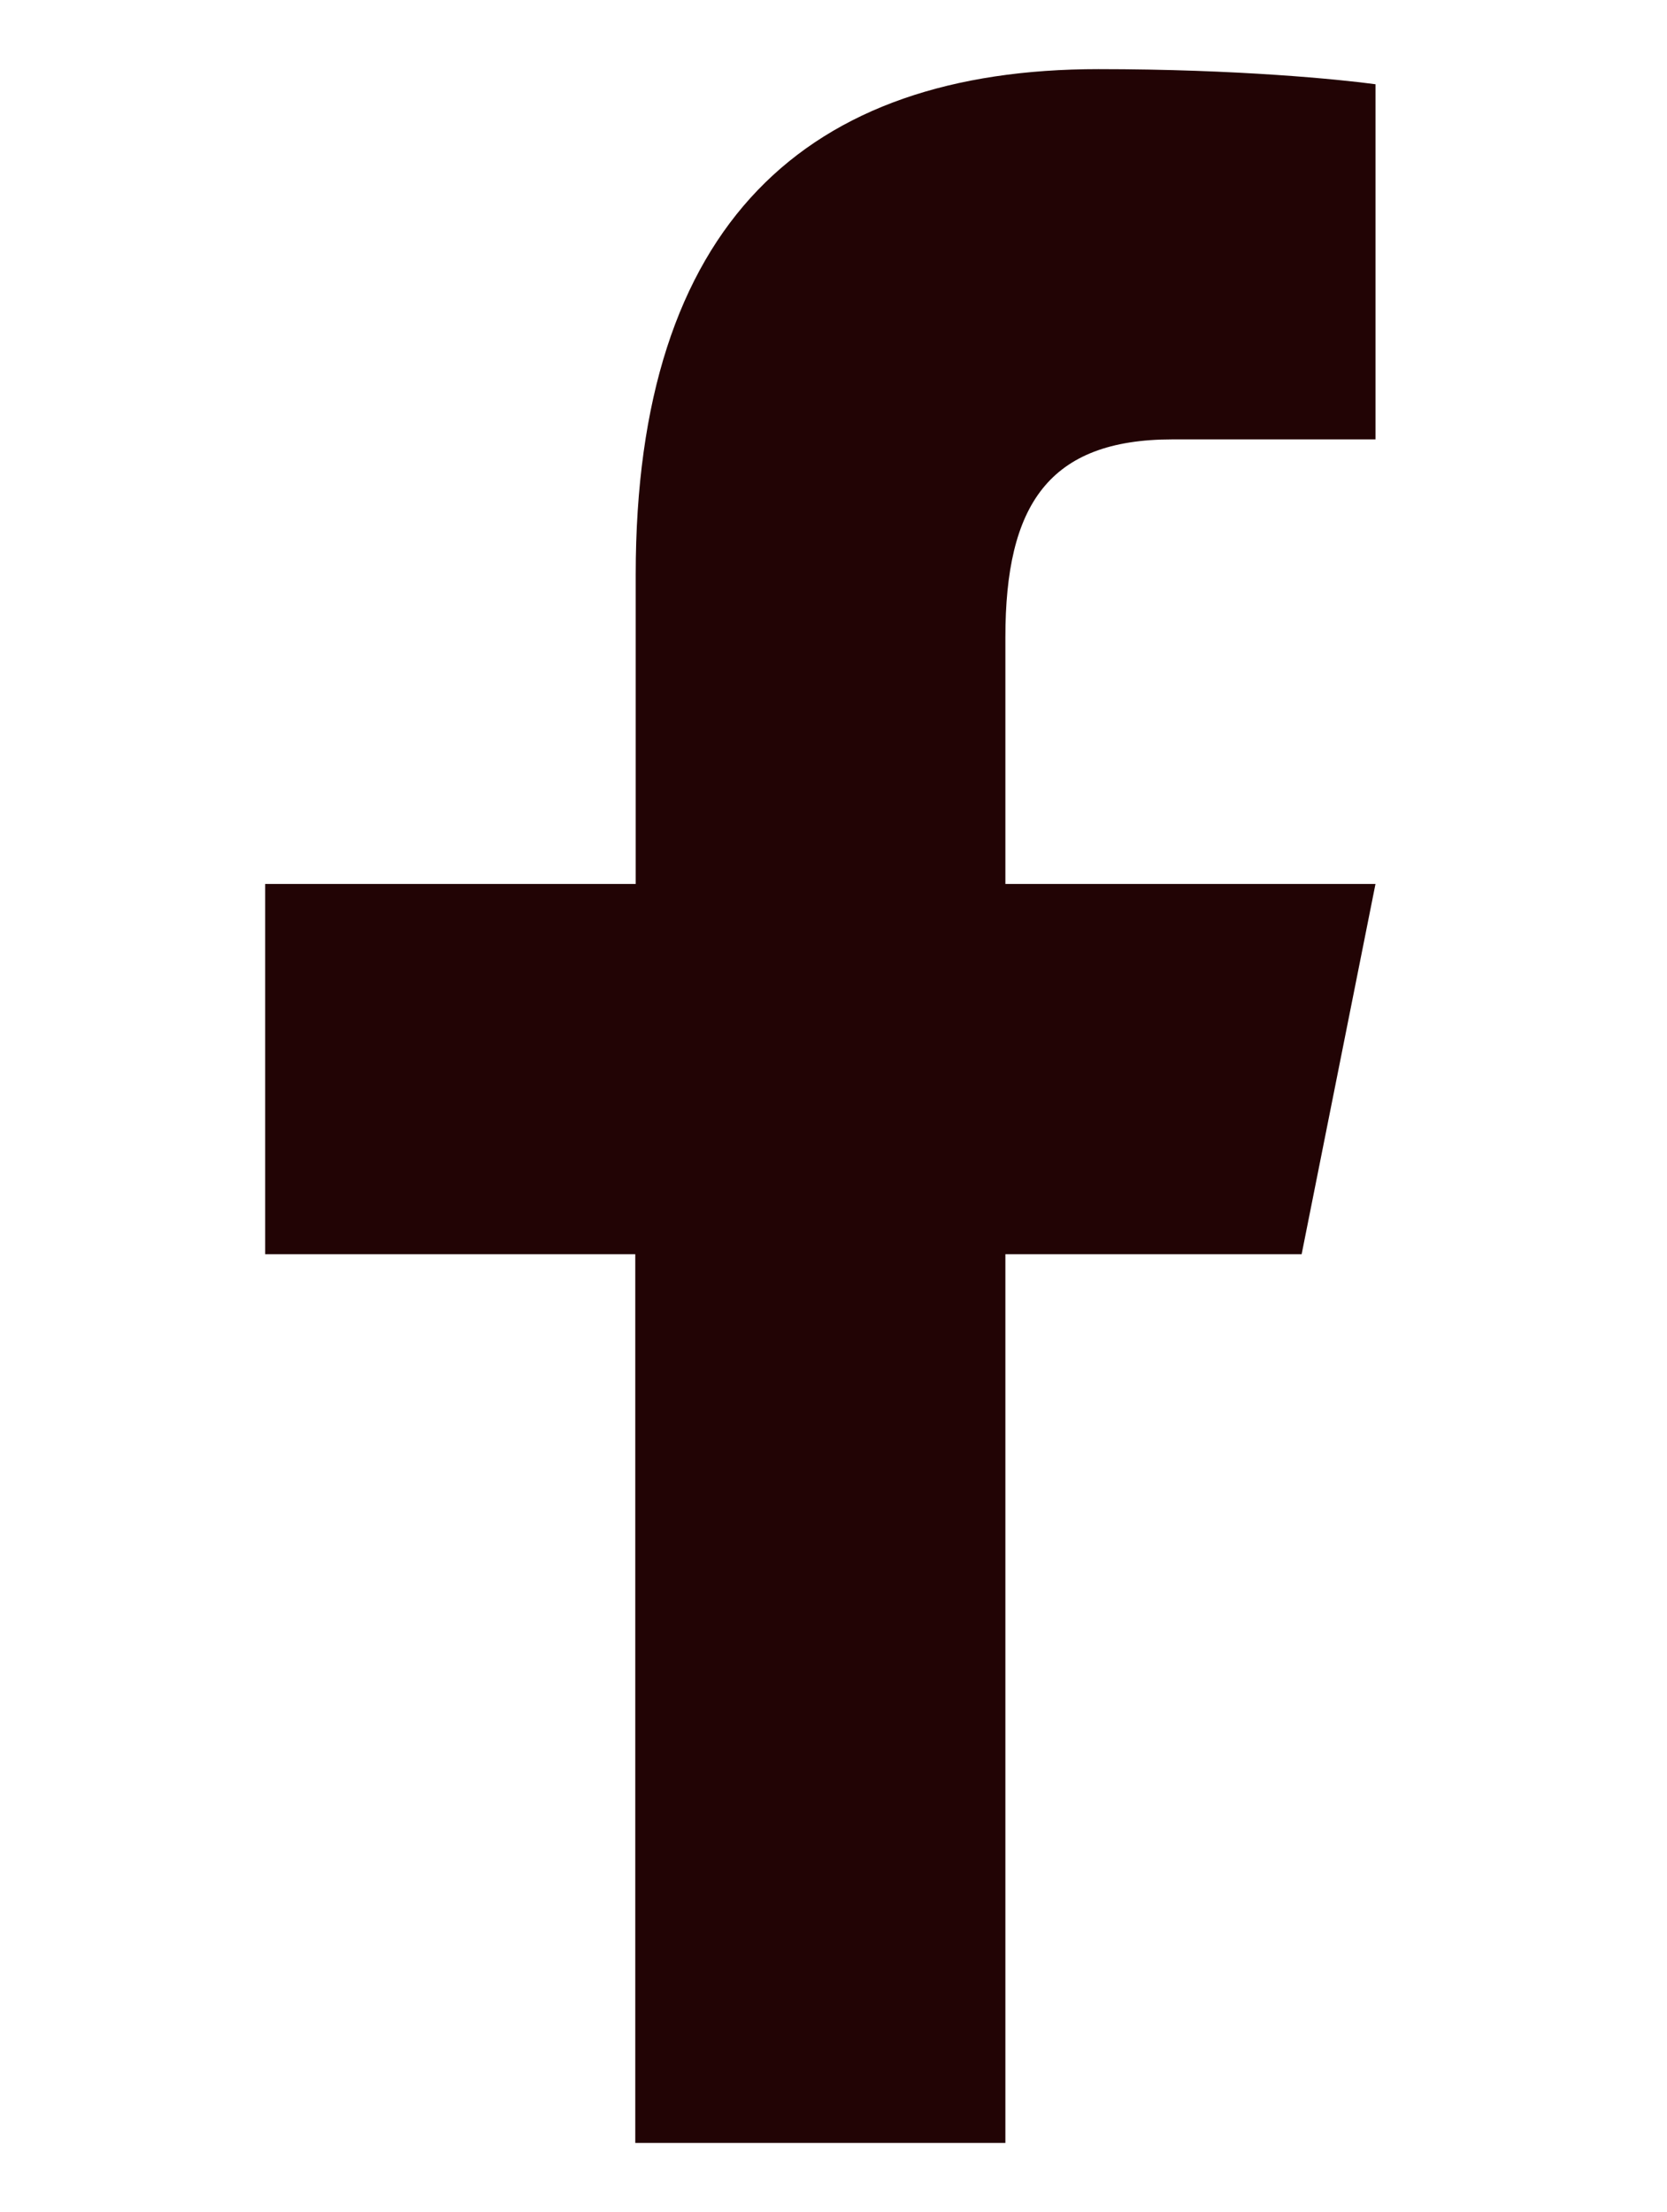 <?xml version="1.0" encoding="UTF-8"?>
<svg id="icons" xmlns="http://www.w3.org/2000/svg" version="1.1" viewBox="0 0 386 512">
  <!-- Generator: Adobe Illustrator 29.8.2, SVG Export Plug-In . SVG Version: 2.1.1 Build 3)  -->
  <defs>
    <style>
      .st0 {
        fill: #220405;
      }
    </style>
  </defs>
  <path class="st0" d="M254.4,16c-67.6,0-107.2,35.7-107.2,117v71.6H61.4v85.7h85.7v205.7h85.7v-205.7h68.6l17.1-85.7h-85.7v-57.1c0-30.6,10-45.8,38.7-45.8h47V19.5c-8.1-1.1-31.8-3.5-64.2-3.5Z"/>
</svg>